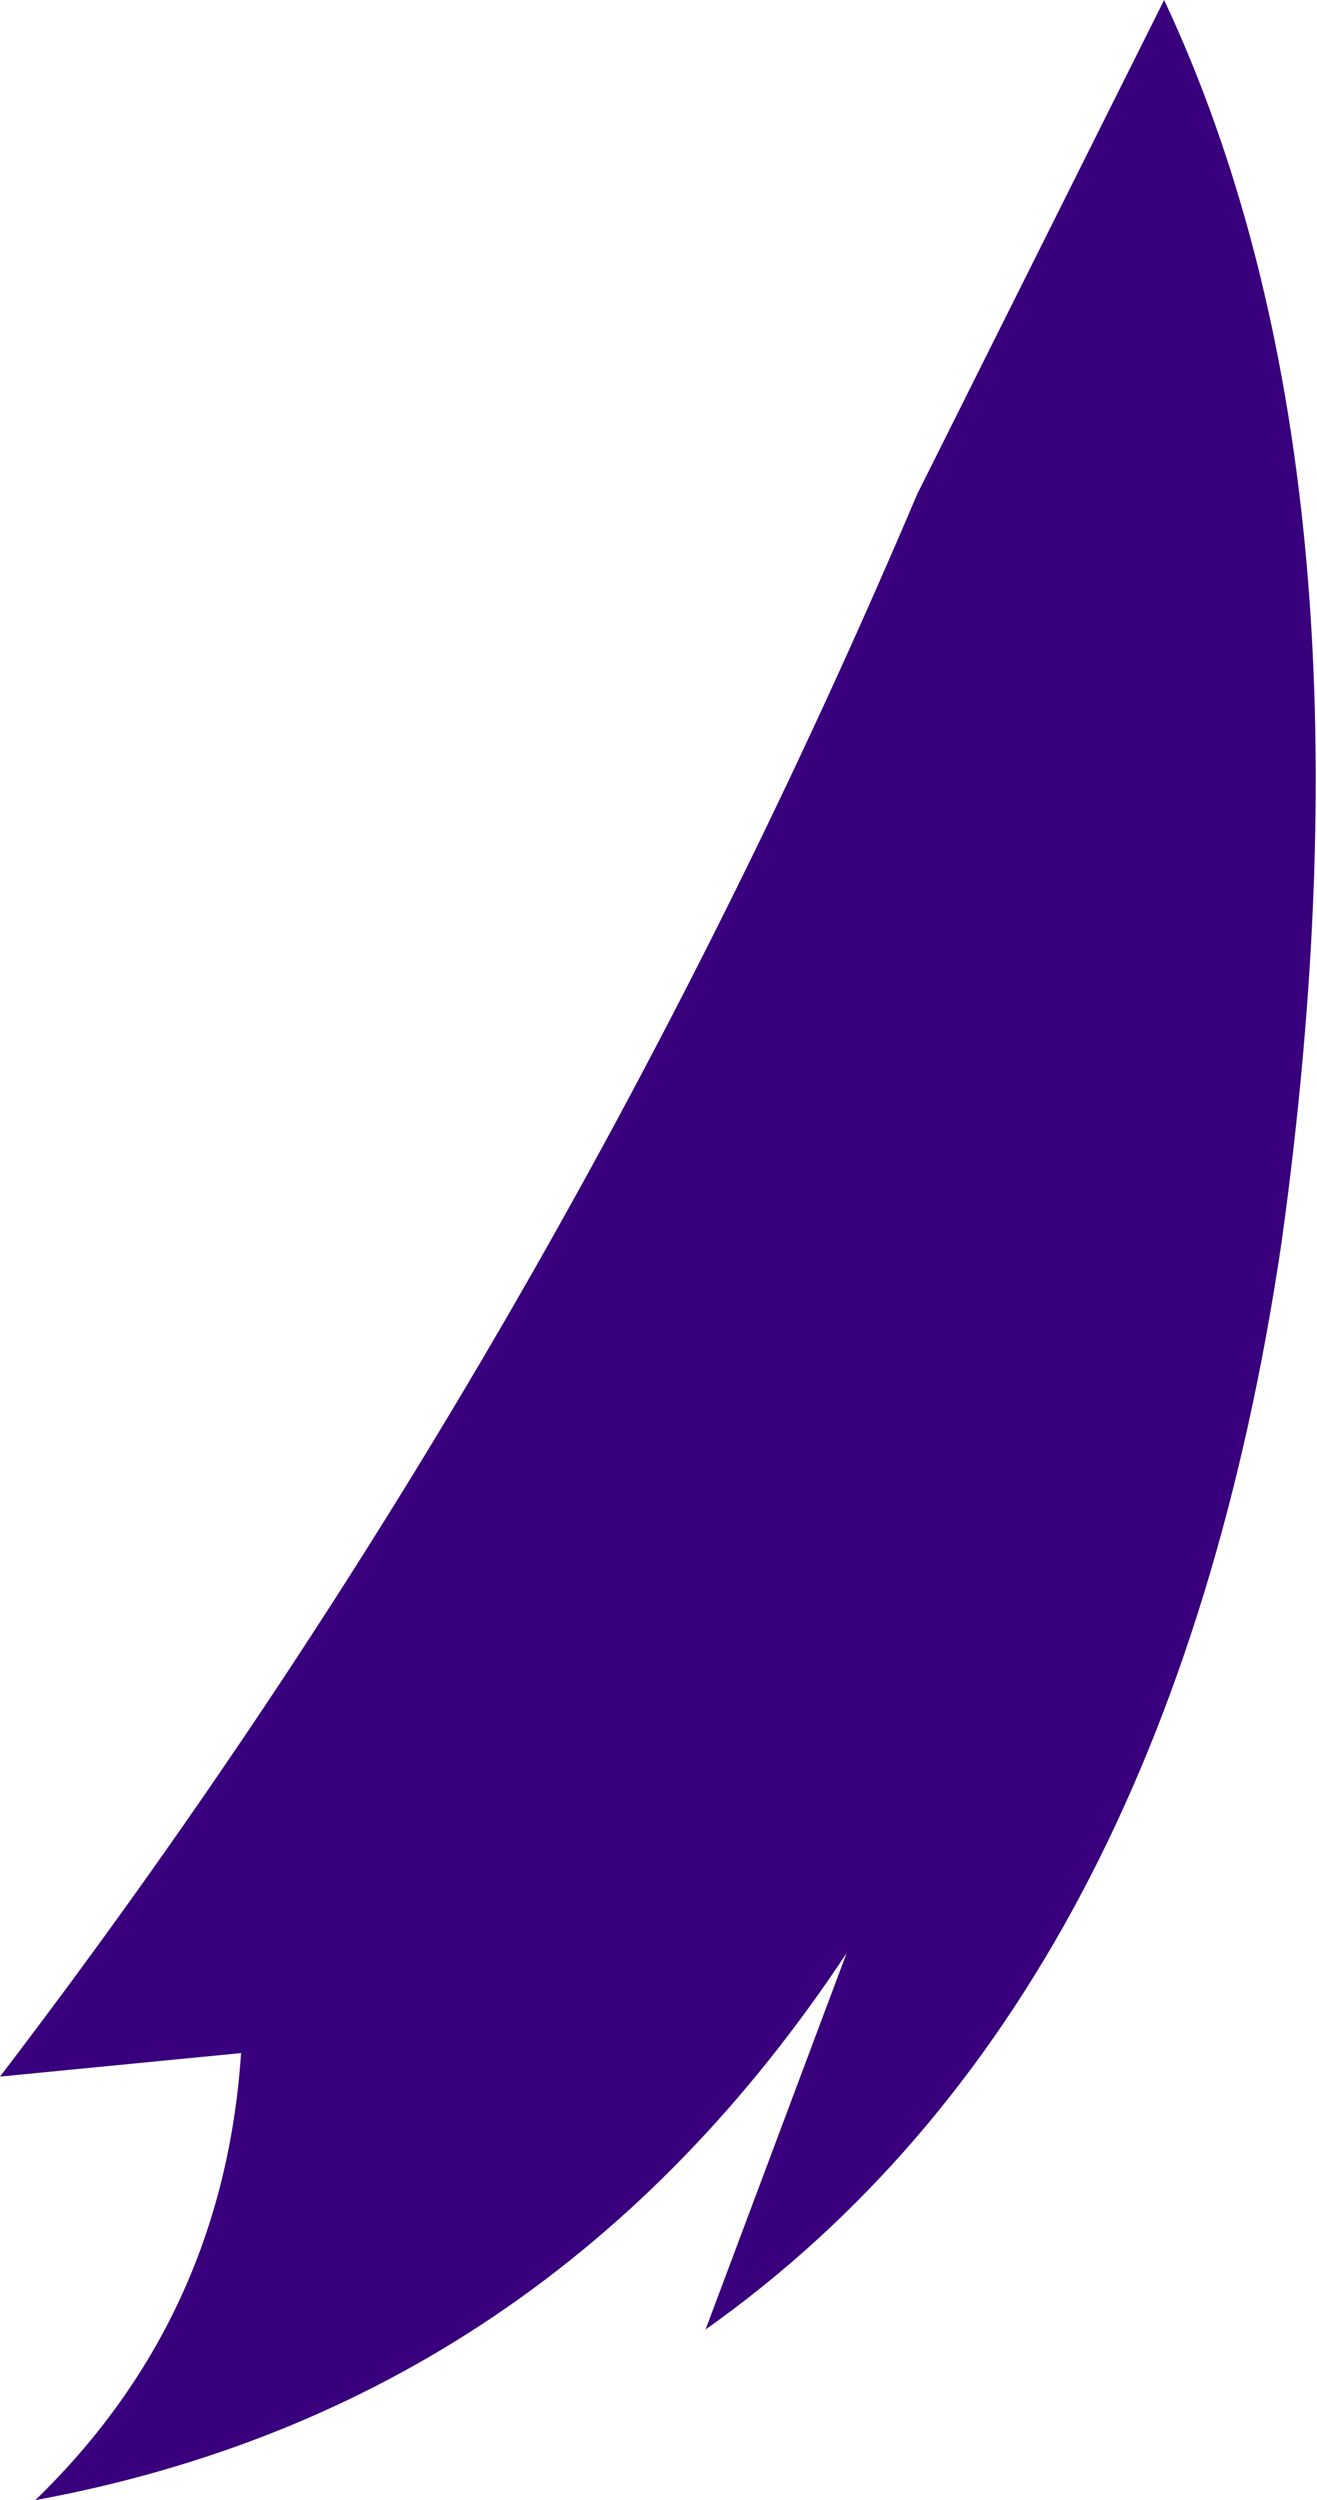 <?xml version="1.0" encoding="UTF-8" standalone="no"?>
<svg xmlns:xlink="http://www.w3.org/1999/xlink" height="21.25px" width="11.2px" xmlns="http://www.w3.org/2000/svg">
  <g transform="matrix(1.0, 0.0, 0.0, 1.0, 0.0, 0.0)">
    <path d="M7.8 4.2 L9.9 0.0 Q11.8 4.05 10.9 10.55 9.95 17.0 6.0 19.8 L7.2 16.6 Q4.65 20.45 0.3 21.25 1.9 19.7 2.05 17.45 L0.0 17.65 Q4.7 11.5 7.8 4.2" fill="#39007d" fill-rule="evenodd" stroke="none"/>
  </g>
</svg>

